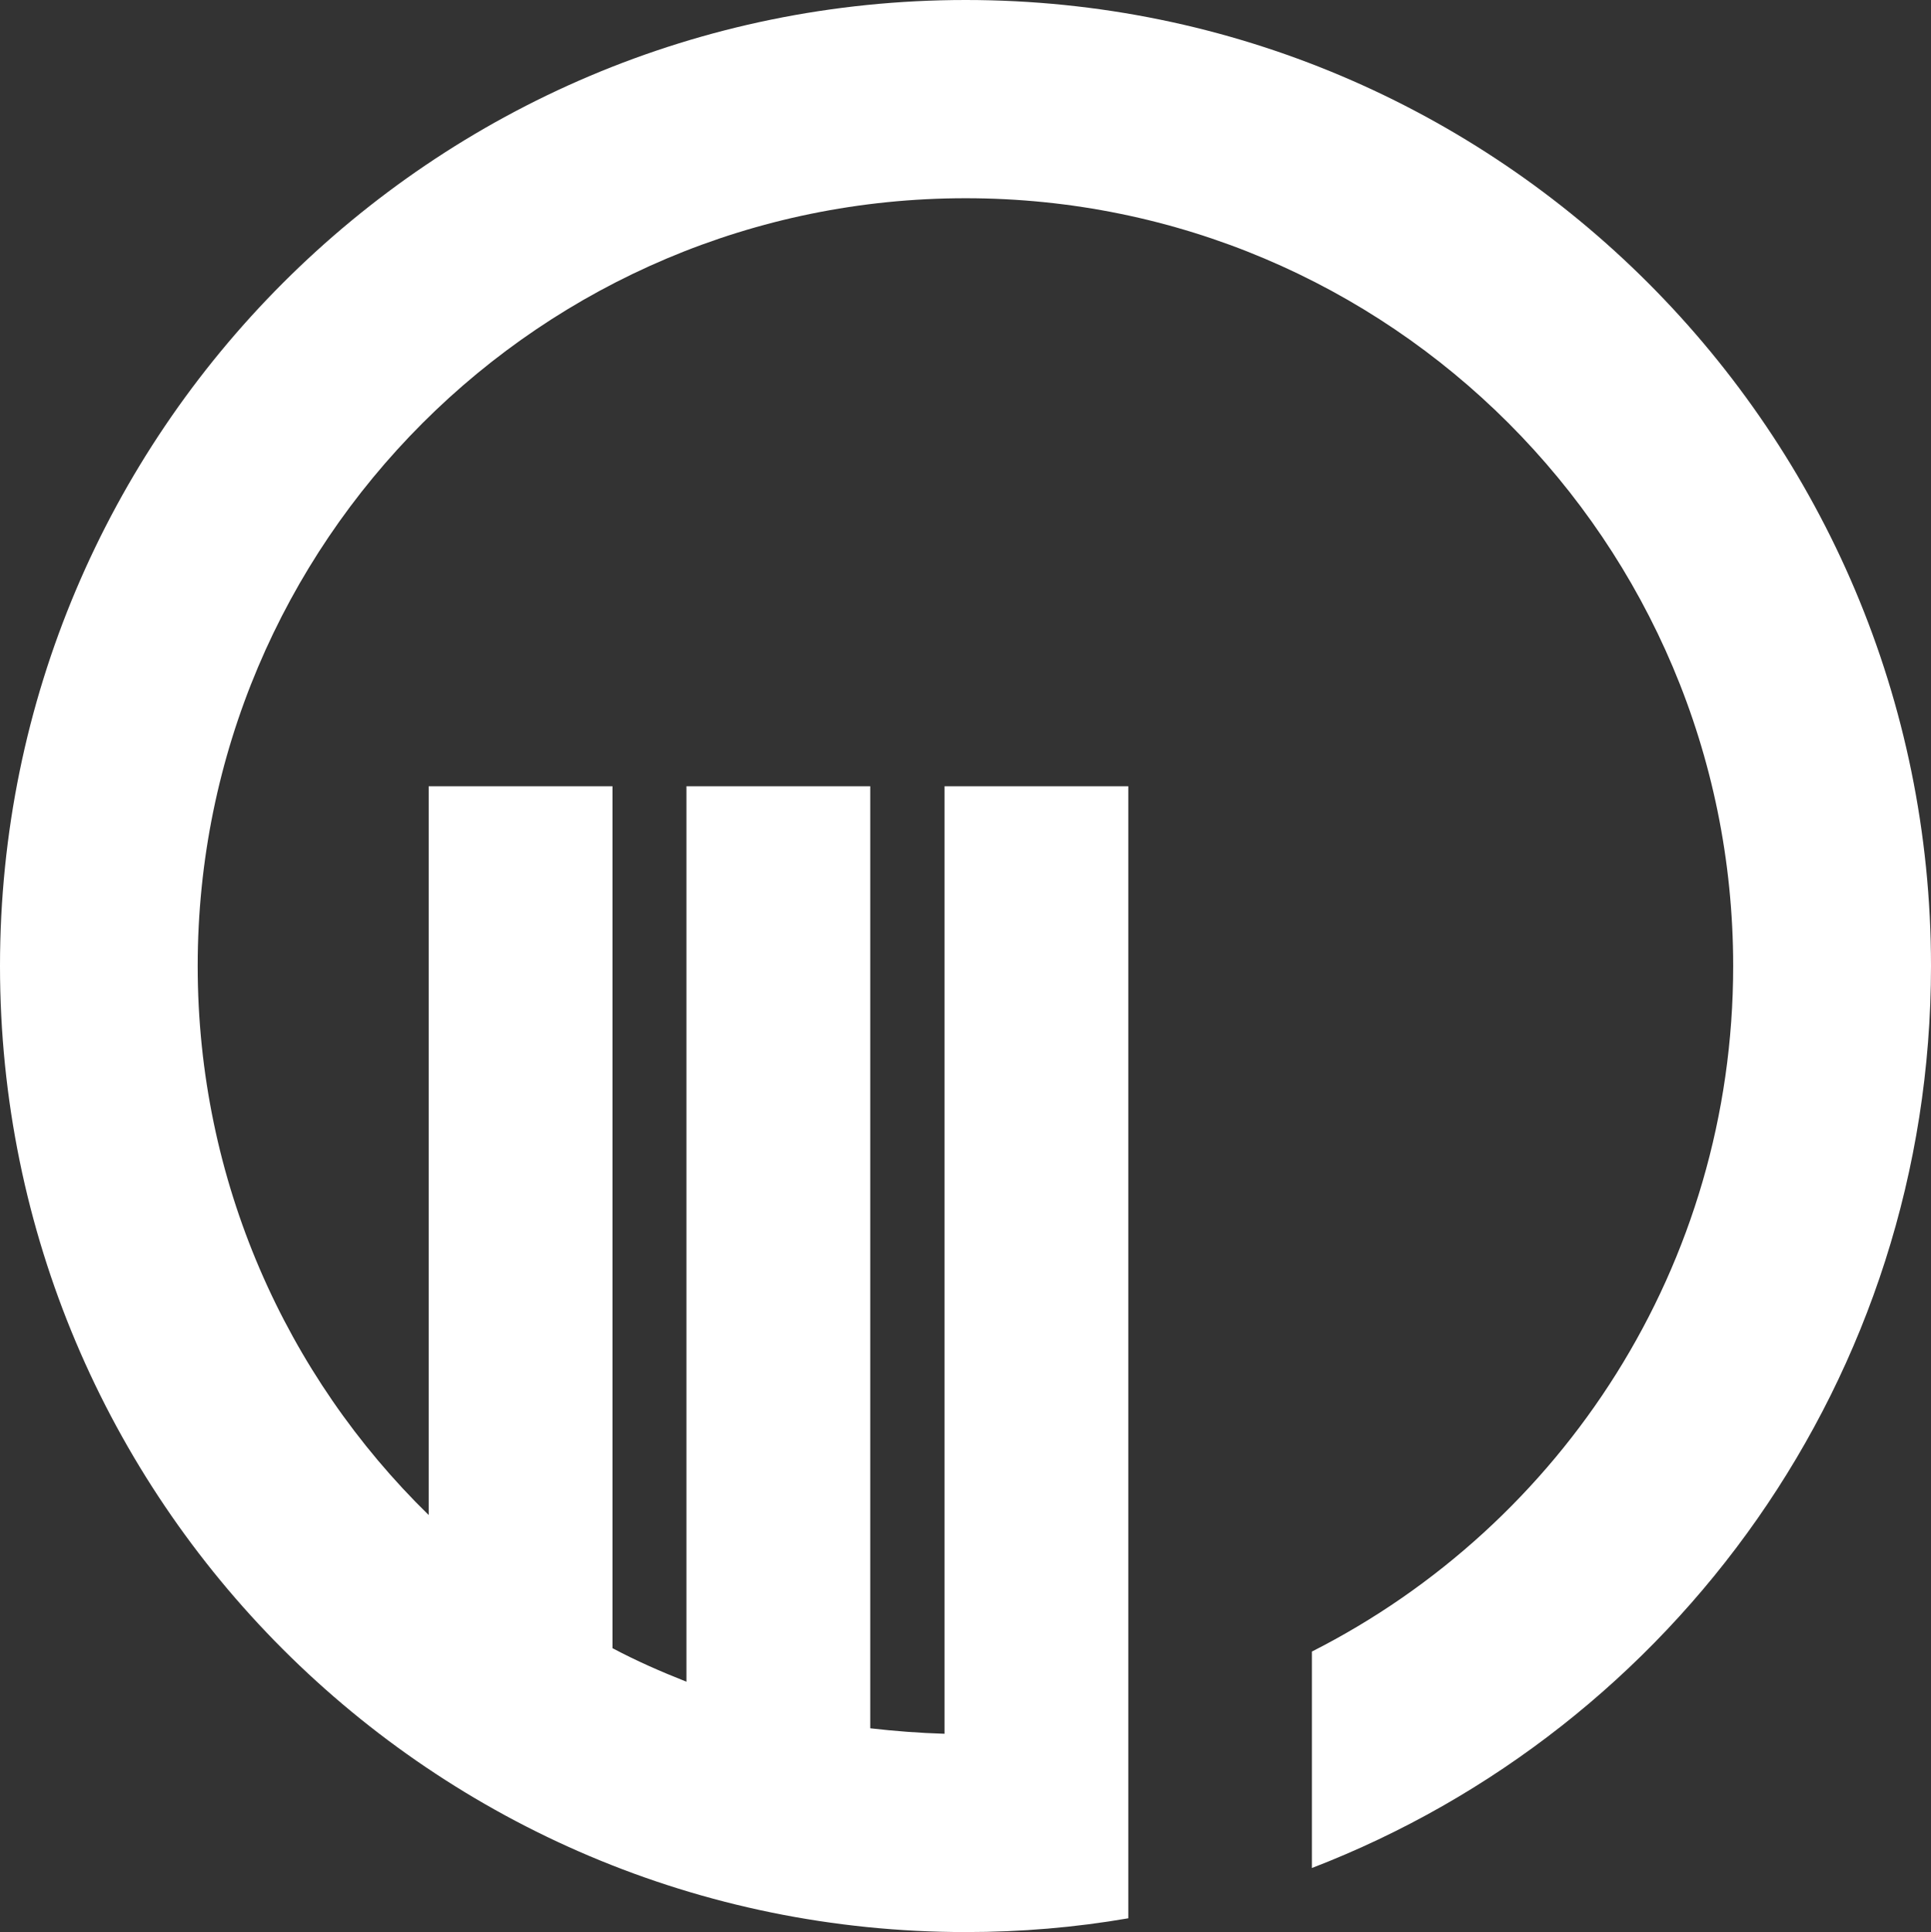 <?xml version="1.0" encoding="utf-8"?>
<!-- Generator: Adobe Illustrator 15.0.0, SVG Export Plug-In . SVG Version: 6.00 Build 0)  -->
<!DOCTYPE svg PUBLIC "-//W3C//DTD SVG 1.0//EN" "http://www.w3.org/TR/2001/REC-SVG-20010904/DTD/svg10.dtd">
<svg version="1.0" id="Isolation_Mode" xmlns="http://www.w3.org/2000/svg" xmlns:xlink="http://www.w3.org/1999/xlink" x="0px"
	 y="0px" width="216.018px" height="216.112px" viewBox="0 0 216.018 216.112" enable-background="new 0 0 216.018 216.112"
	 xml:space="preserve">
<rect x="0" y="0" width="216.018" height="216.112" fill="#333333" stroke="none"/>
<path fill="#FFFFFF" d="M216.018,108.054C216.018,48.416,167.668,0,108.03,0C48.363,0,0,48.416,0,108.054
	c0,59.709,48.363,108.058,108.03,108.058c6.198,0,12.265-0.514,18.192-1.541V87.947h-20.56v105.985
	c-2.803-0.084-5.535-0.294-8.309-0.612V87.947H76.789v100.161c-2.831-1.117-5.605-2.331-8.272-3.751v-96.41H47.953v81.516
	c-15.932-15.562-25.838-37.346-25.838-61.409c0-47.439,38.448-85.882,85.915-85.882c47.439,0,85.859,38.443,85.859,85.882
	c0,33.512-19.14,62.492-47.126,76.681v24.212C187.28,193.339,216.018,154.059,216.018,108.054"/>
</svg>
